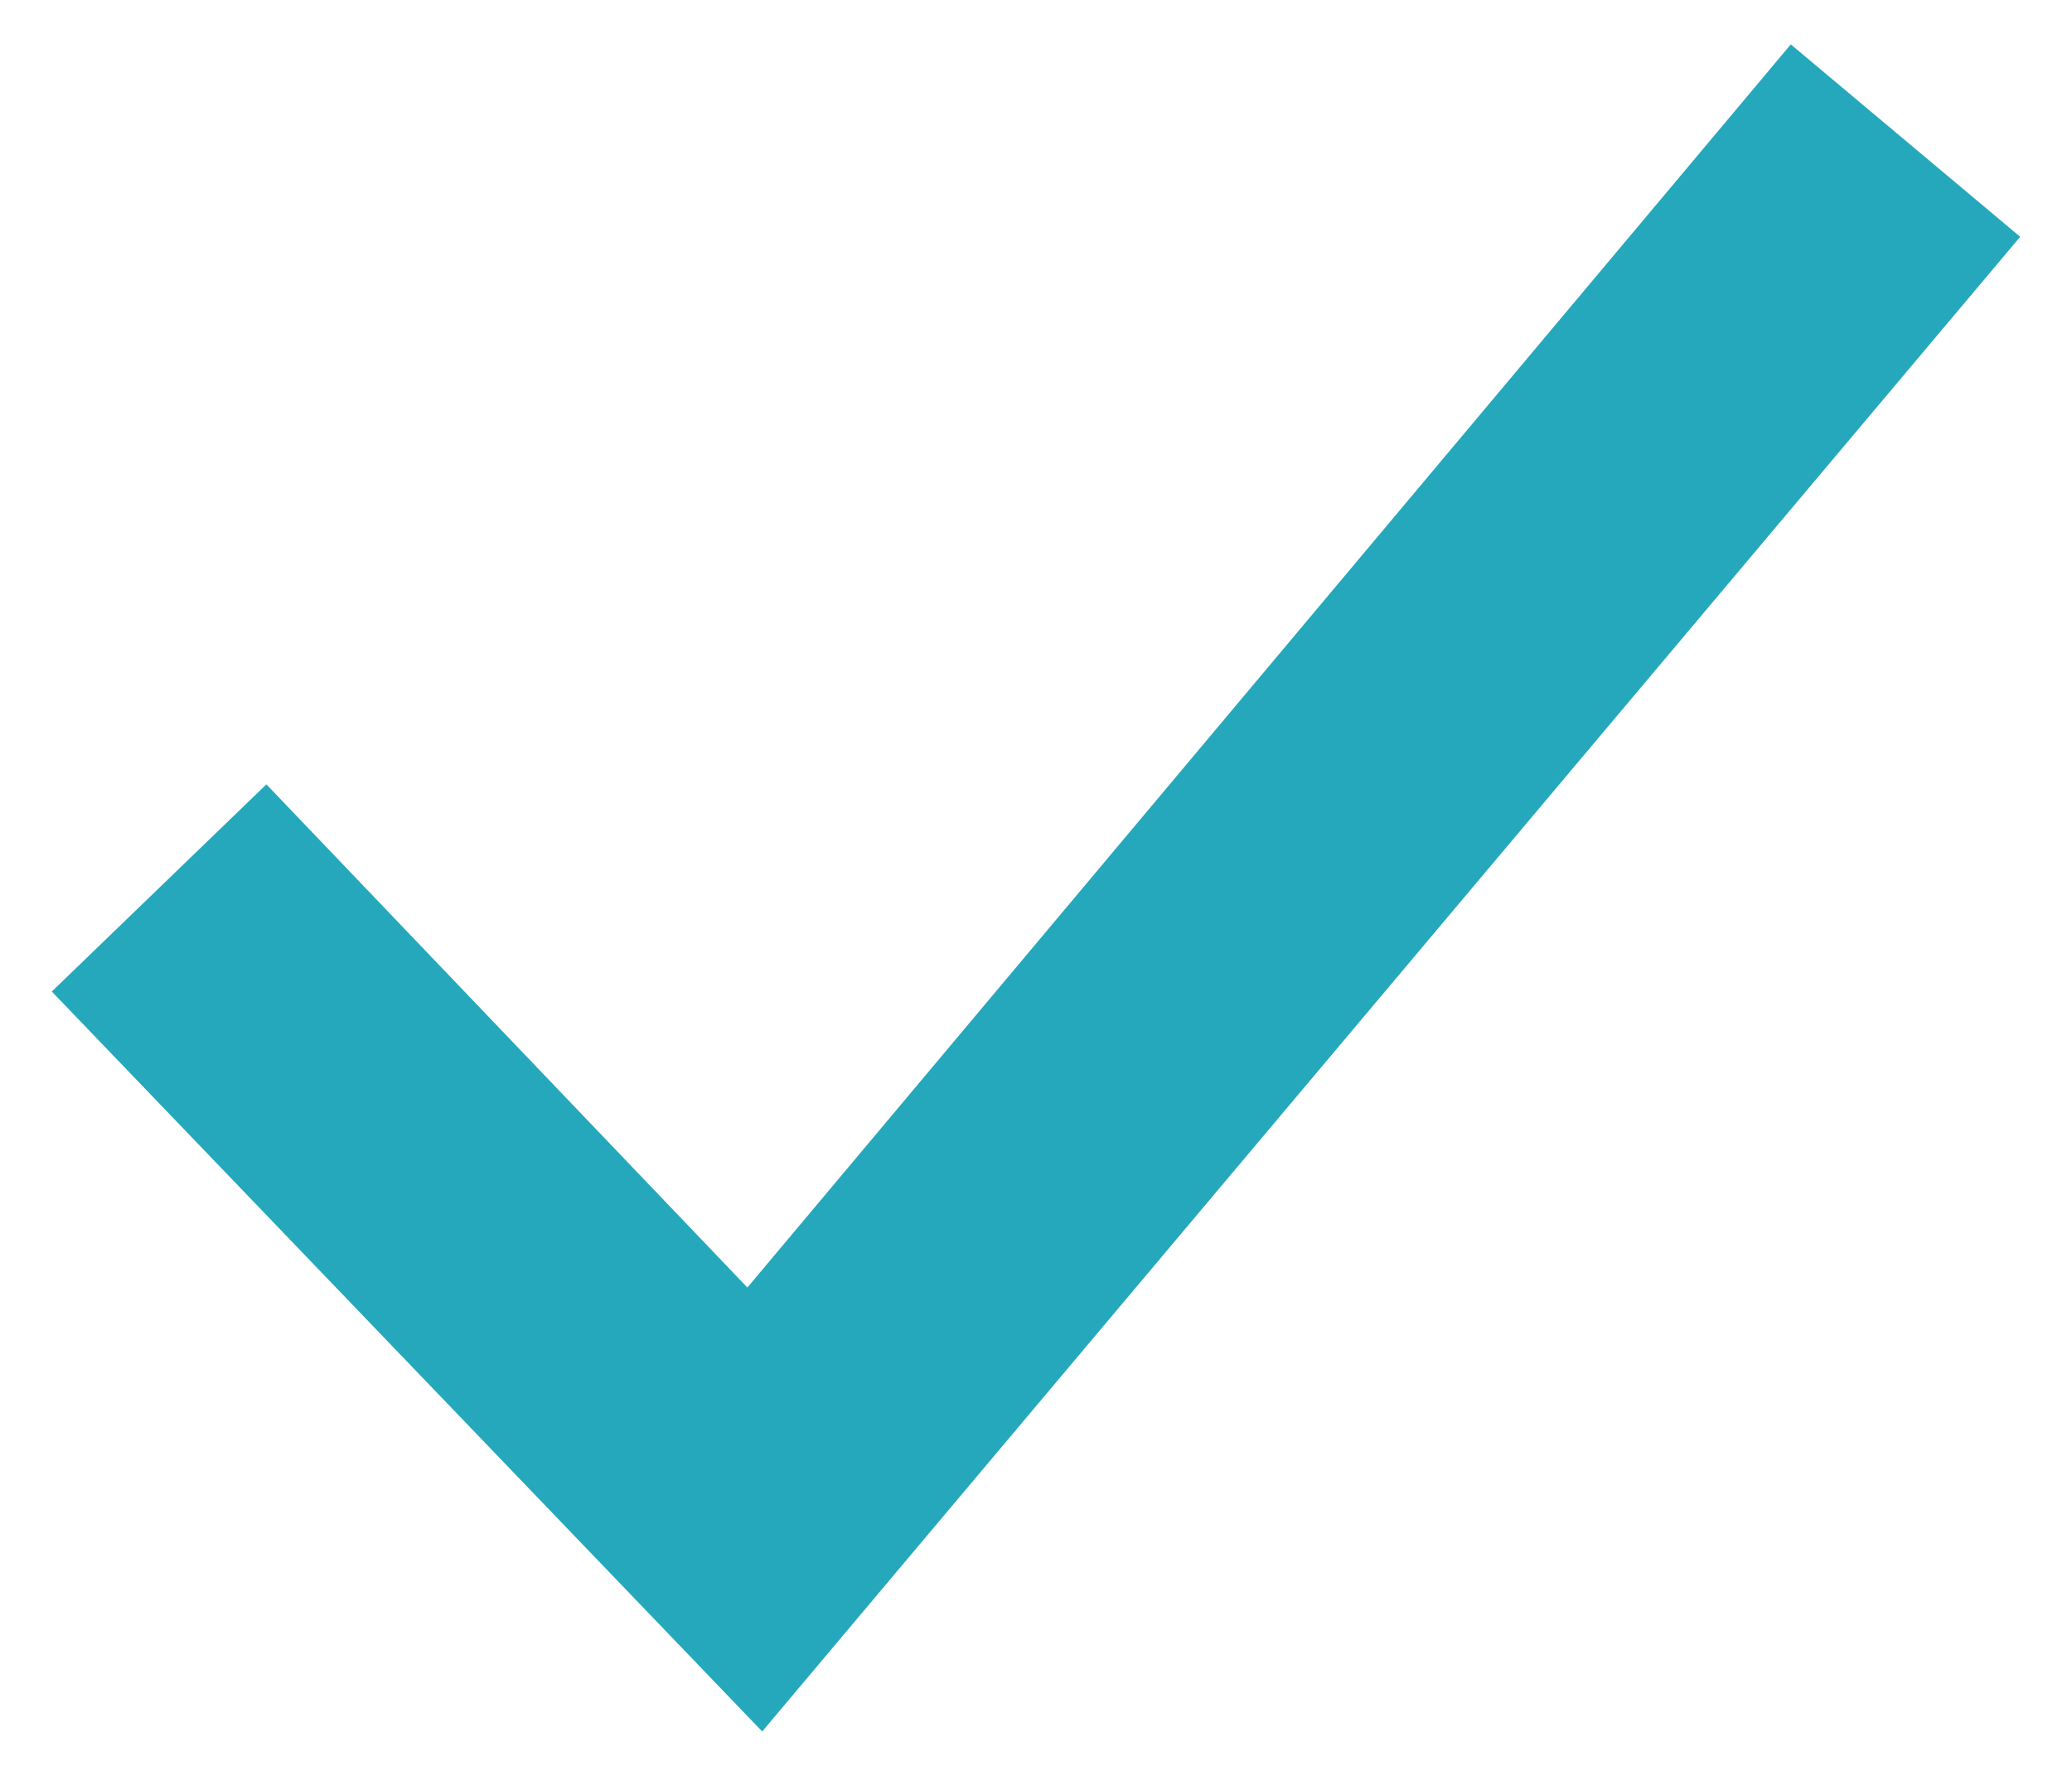 <?xml version="1.0" encoding="UTF-8"?>
<svg id="_レイヤー_1" data-name=" レイヤー 1" xmlns="http://www.w3.org/2000/svg" version="1.1" viewBox="0 0 28 24">
  <defs>
    <style>
      .cls-1 {
        fill: #25a8bc;
        stroke-width: 0px;
      }
    </style>
  </defs>
  <g id="_レイヤー_1-2" data-name=" レイヤー 1-2">
    <g id="_レイヤー_1-2-2" data-name=" レイヤー 1-2-2">
      <polygon class="cls-1" points="10.3 23.4 .7 13.4 3.6 10.6 10.1 17.4 24.2 .6 27.3 3.2 10.3 23.4"/>
    </g>
  </g>
</svg>